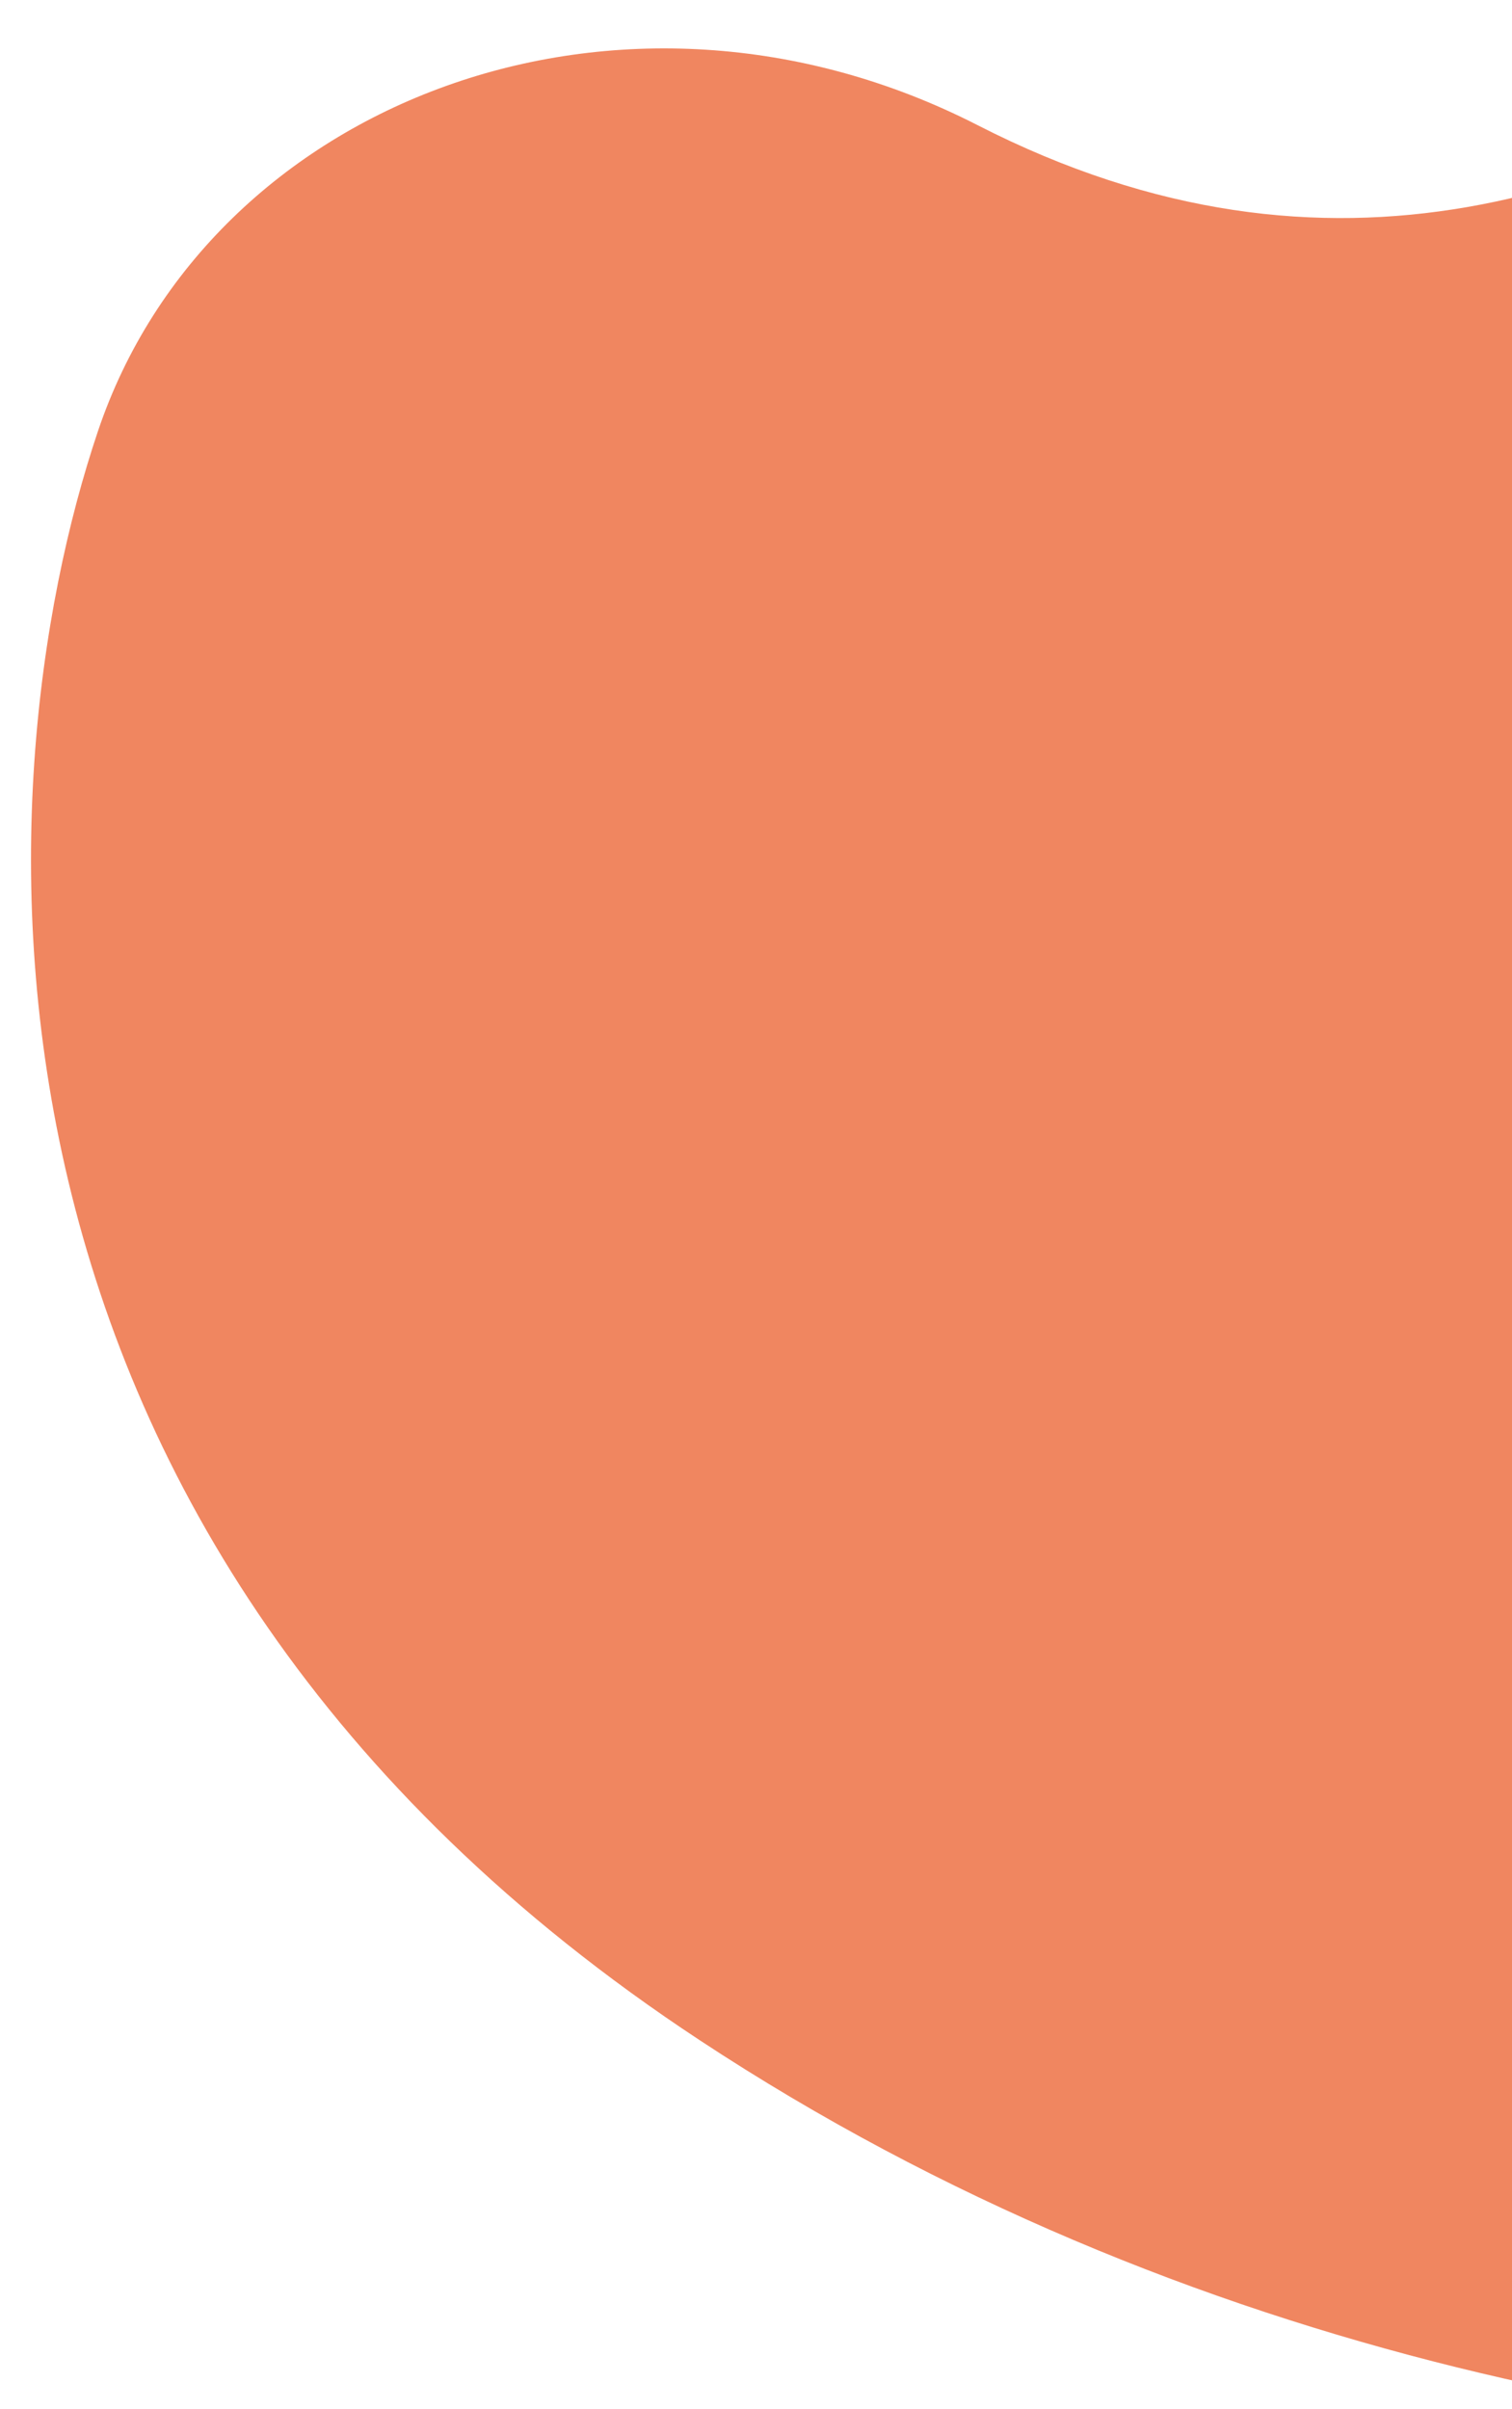 <svg xmlns="http://www.w3.org/2000/svg" xmlns:xlink="http://www.w3.org/1999/xlink" width="754" height="1201" viewBox="0 0 754 1201">
  <defs>
    <clipPath id="clip-path">
      <rect id="Rectangle_106" data-name="Rectangle 106" width="754" height="1201" transform="translate(686 3771)" fill="#fff" stroke="#707070" stroke-width="1"/>
    </clipPath>
  </defs>
  <g id="Groupe_de_masques_3" data-name="Groupe de masques 3" transform="translate(-686 -3771)" clip-path="url(#clip-path)">
    <path id="Tracé_12" data-name="Tracé 12" d="M1828.924,513.458c-233.032-171.684-507.868-235.63-725.069-239.2S720.083,303.745,659.393,417.99s29.222,181.148,64.359,213.279,112.076,137.586-83.045,264.2c-232.373,150.77-221.5,440.386,0,585.5,198.021,129.739,428.01,71.4,552.583,0s274.7-121.387,447.181-21.424,382,32.208,446.019-129.254C2155.723,1155.663,2194.669,782.91,1828.924,513.458Z" transform="translate(2888.137 5205.103) rotate(177)" fill="#eb5d2b" opacity="0.75"/>
  </g>
</svg>
